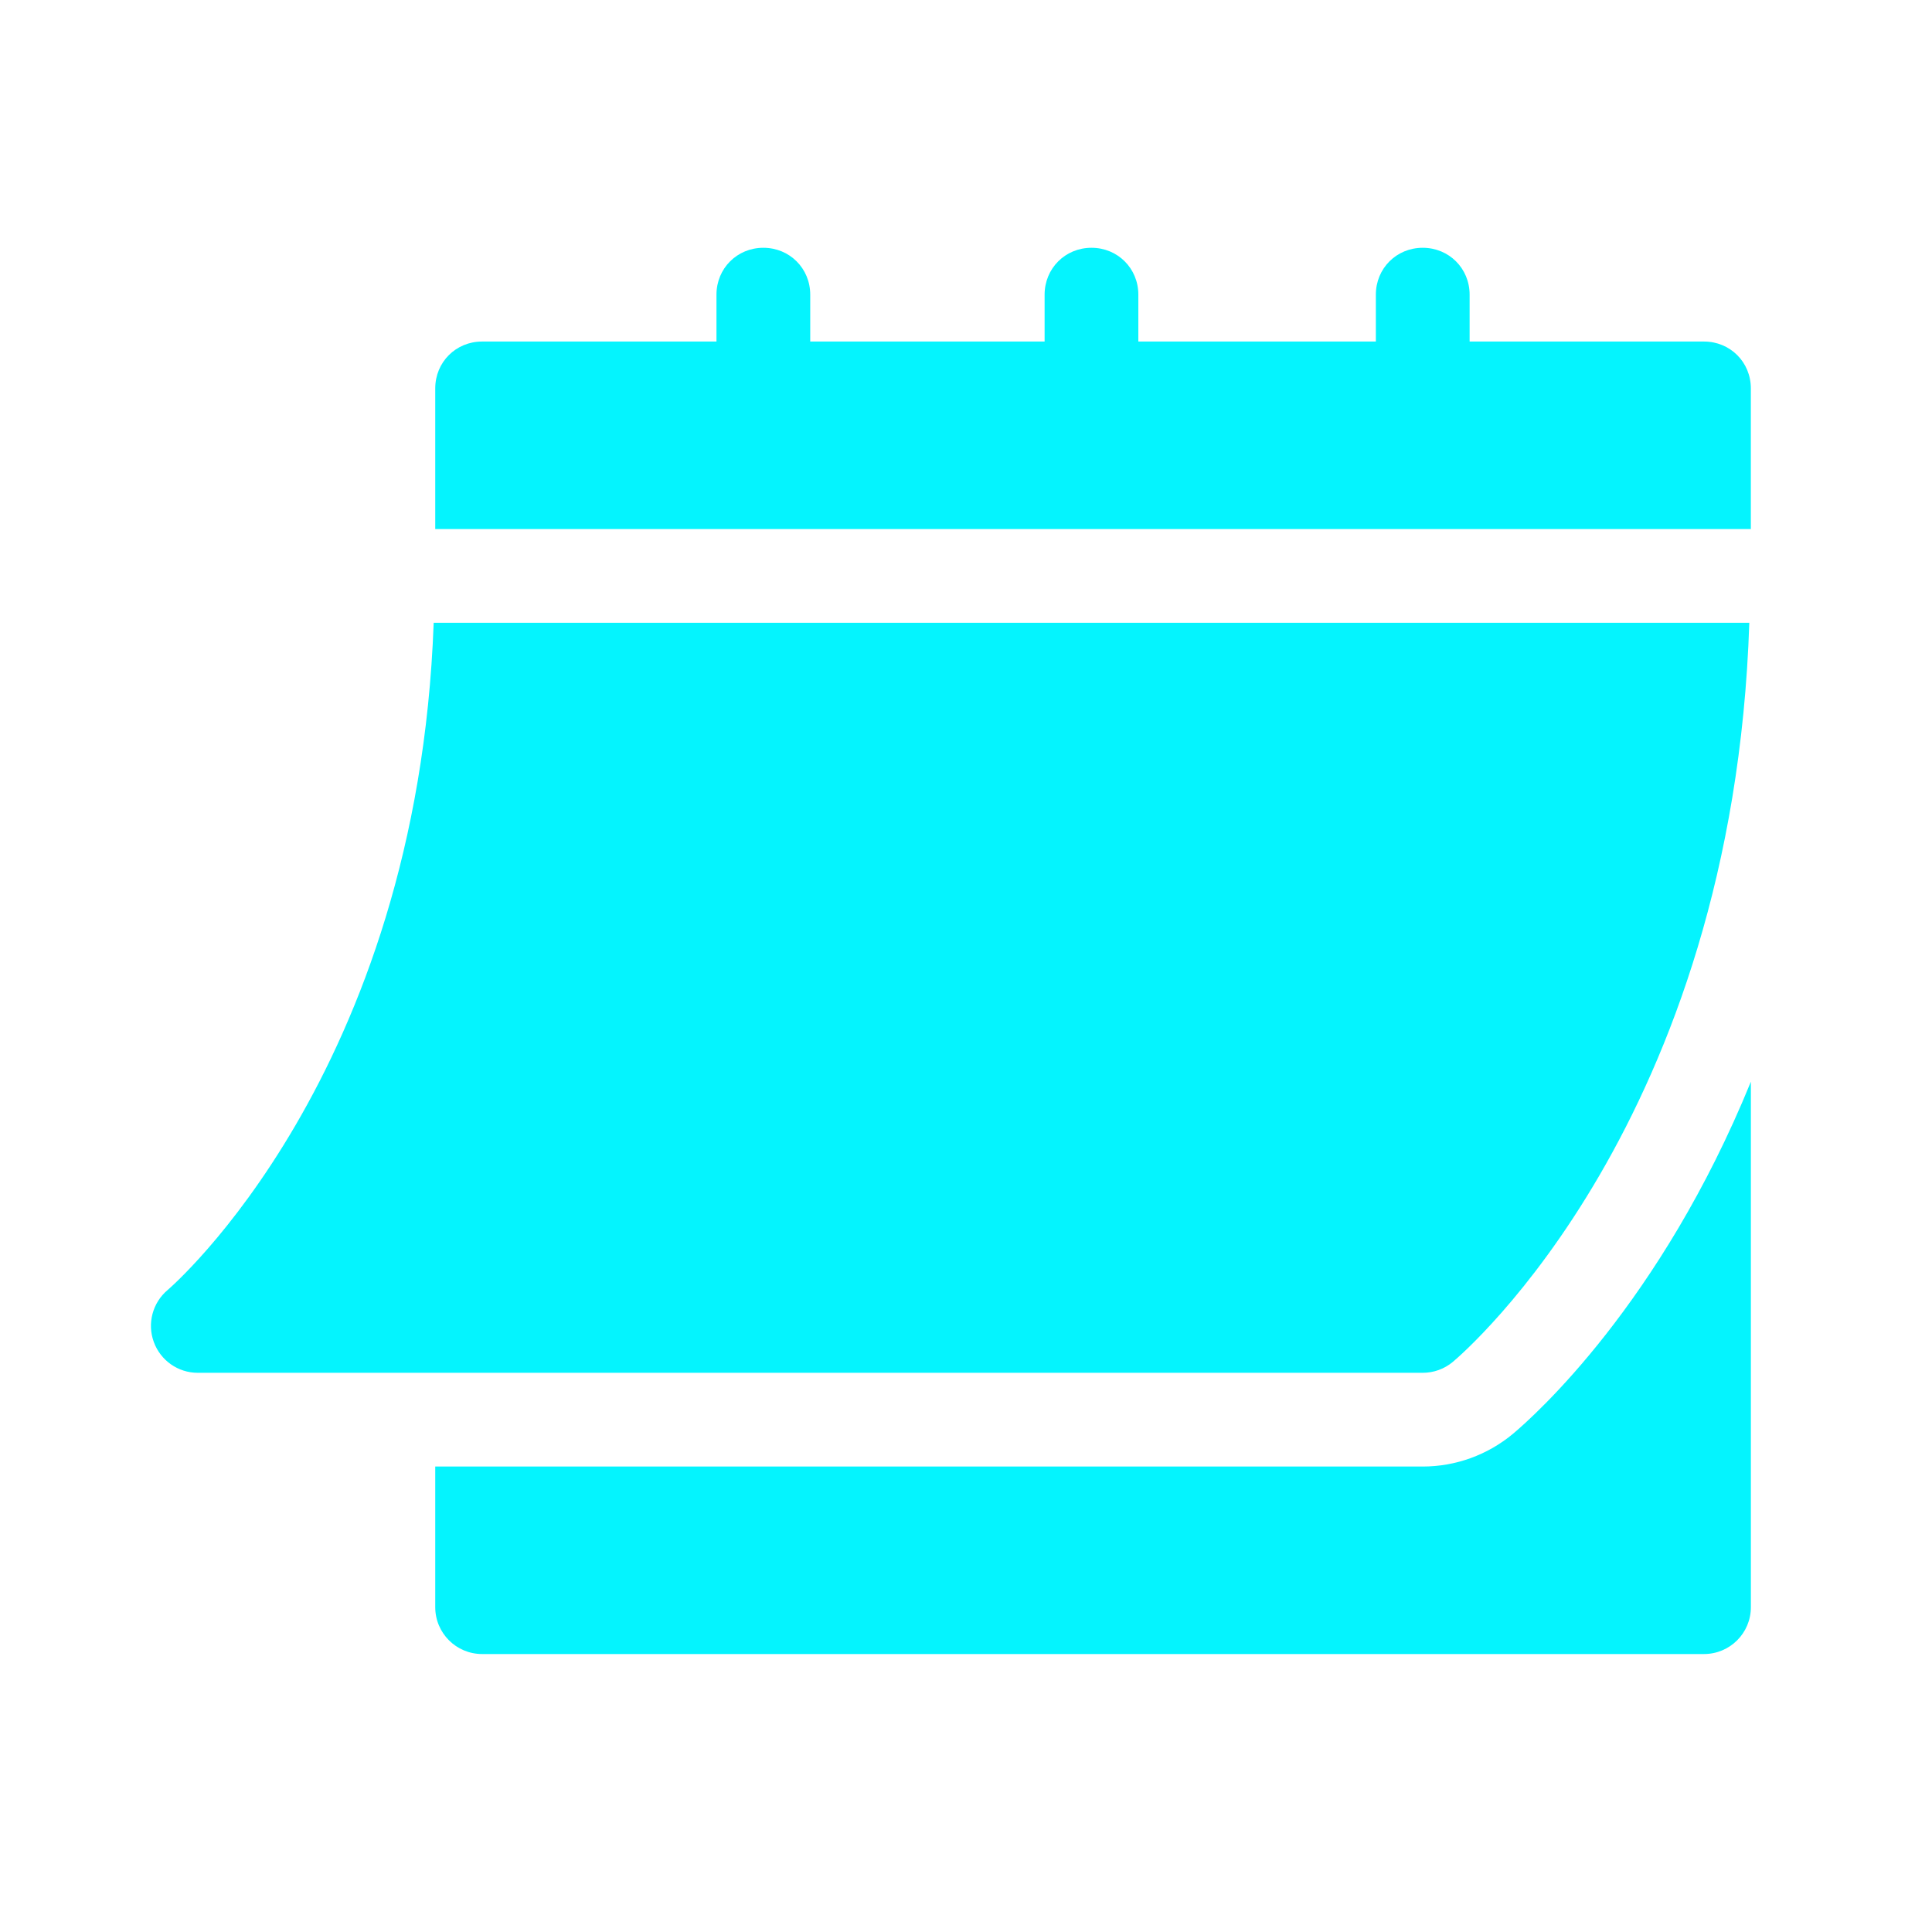 <svg width="64" height="64" viewBox="0 0 64 64" fill="none" xmlns="http://www.w3.org/2000/svg">
<g clip-path="url(#clip0_40_16484)">
<path d="M6.55 45.476H47.13C47.494 45.476 47.846 45.348 48.125 45.116C48.515 44.79 57.406 37.141 57.948 20.631H14.366C13.826 35.618 5.638 42.662 5.553 42.733C5.054 43.154 4.87 43.843 5.095 44.455C5.317 45.066 5.898 45.476 6.55 45.476Z" fill="#04F4FE"/>
<path d="M56.447 11.314H48.683V9.761C48.683 8.891 47.999 8.208 47.13 8.208C46.26 8.208 45.577 8.891 45.577 9.761V11.314H37.709V9.761C37.709 8.891 37.026 8.208 36.157 8.208C35.287 8.208 34.604 8.891 34.604 9.761V11.314H26.84V9.761C26.84 8.891 26.157 8.208 25.287 8.208C24.418 8.208 23.734 8.891 23.734 9.761V11.314H15.97C15.101 11.314 14.418 11.997 14.418 12.866V17.525H57.999V12.866C57.999 11.997 57.316 11.314 56.447 11.314Z" fill="#04F4FE"/>
<path d="M50.119 47.497C49.276 48.199 48.218 48.581 47.13 48.581H14.418V53.239C14.418 54.098 15.113 54.792 15.971 54.792H56.447C57.306 54.792 58 54.098 58 53.239V35.833C55.006 43.178 50.828 46.903 50.119 47.497Z" fill="#04F4FE"/>
</g>
<defs>
<clipPath id="clip0_40_16484">
<rect width="53" height="53" fill="white" transform="translate(5 5)"/>
</clipPath>
</defs>
</svg>

